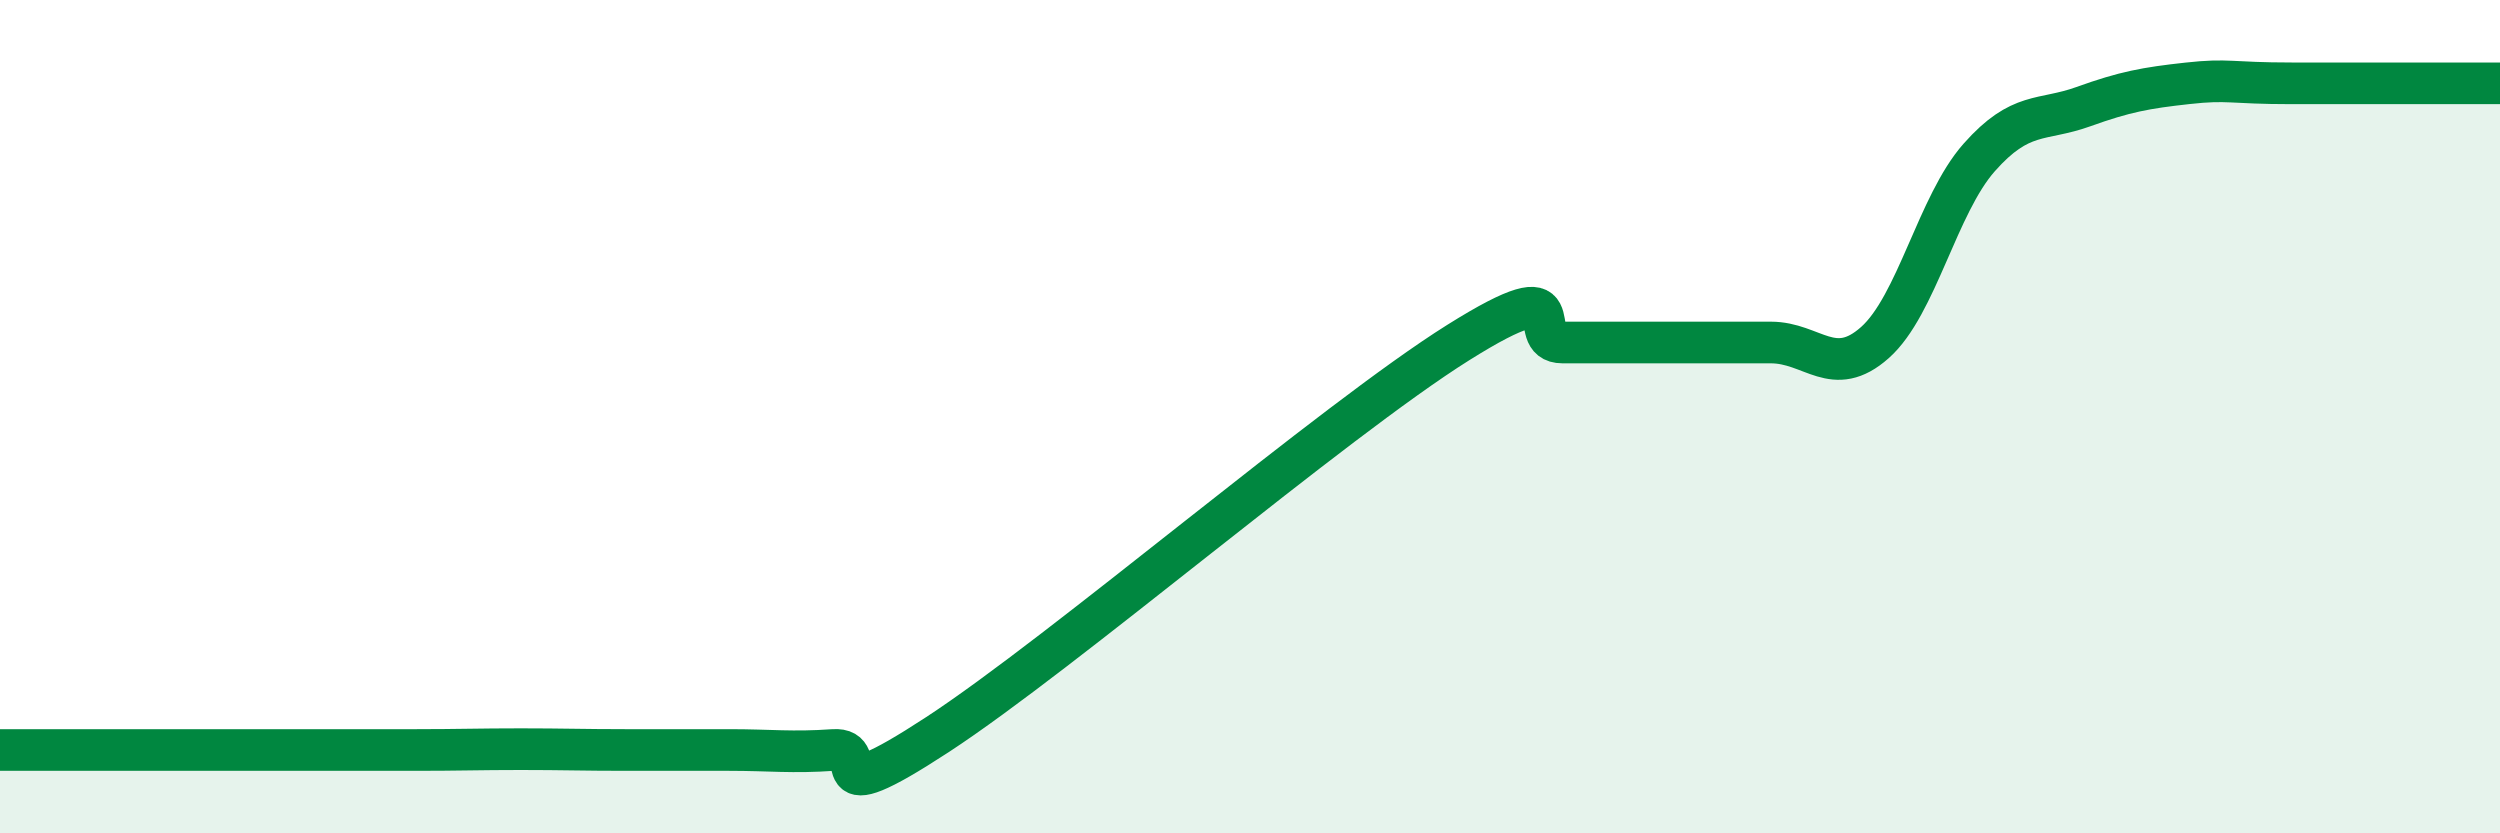 
    <svg width="60" height="20" viewBox="0 0 60 20" xmlns="http://www.w3.org/2000/svg">
      <path
        d="M 0,18 C 0.5,18 1.5,18 2.5,18 C 3.5,18 4,18 5,18 C 6,18 6.5,18 7.5,18 C 8.5,18 9,18 10,18 C 11,18 11.5,17.98 12.5,17.98 C 13.5,17.98 14,18 15,18 C 16,18 16.5,18 17.5,18 C 18.5,18 19,18.07 20,18 C 21,17.93 19.5,19.59 22.5,17.63 C 25.5,15.67 32,10.1 35,8.22 C 38,6.34 36.5,8.22 37.5,8.22 C 38.5,8.22 39,8.22 40,8.22 C 41,8.22 41.5,8.22 42.5,8.22 C 43.5,8.22 44,9.11 45,8.22 C 46,7.33 46.5,4.91 47.5,3.78 C 48.5,2.65 49,2.92 50,2.56 C 51,2.2 51.5,2.11 52.5,2 C 53.5,1.89 53.5,2 55,2 C 56.5,2 59,2 60,2L60 20L0 20Z"
        fill="#008740"
        opacity="0.1"
        stroke-linecap="round"
        stroke-linejoin="round"
      />
      <path
        d="M 0,18 C 0.5,18 1.5,18 2.5,18 C 3.5,18 4,18 5,18 C 6,18 6.5,18 7.5,18 C 8.5,18 9,18 10,18 C 11,18 11.5,17.98 12.5,17.98 C 13.5,17.98 14,18 15,18 C 16,18 16.5,18 17.5,18 C 18.5,18 19,18.07 20,18 C 21,17.93 19.5,19.59 22.5,17.63 C 25.5,15.67 32,10.1 35,8.22 C 38,6.34 36.5,8.22 37.5,8.22 C 38.5,8.22 39,8.22 40,8.22 C 41,8.22 41.5,8.22 42.5,8.22 C 43.5,8.22 44,9.11 45,8.22 C 46,7.33 46.5,4.91 47.5,3.78 C 48.5,2.65 49,2.92 50,2.56 C 51,2.2 51.5,2.11 52.5,2 C 53.5,1.89 53.5,2 55,2 C 56.5,2 59,2 60,2"
        stroke="#008740"
        stroke-width="1"
        fill="none"
        stroke-linecap="round"
        stroke-linejoin="round"
      />
    </svg>
  